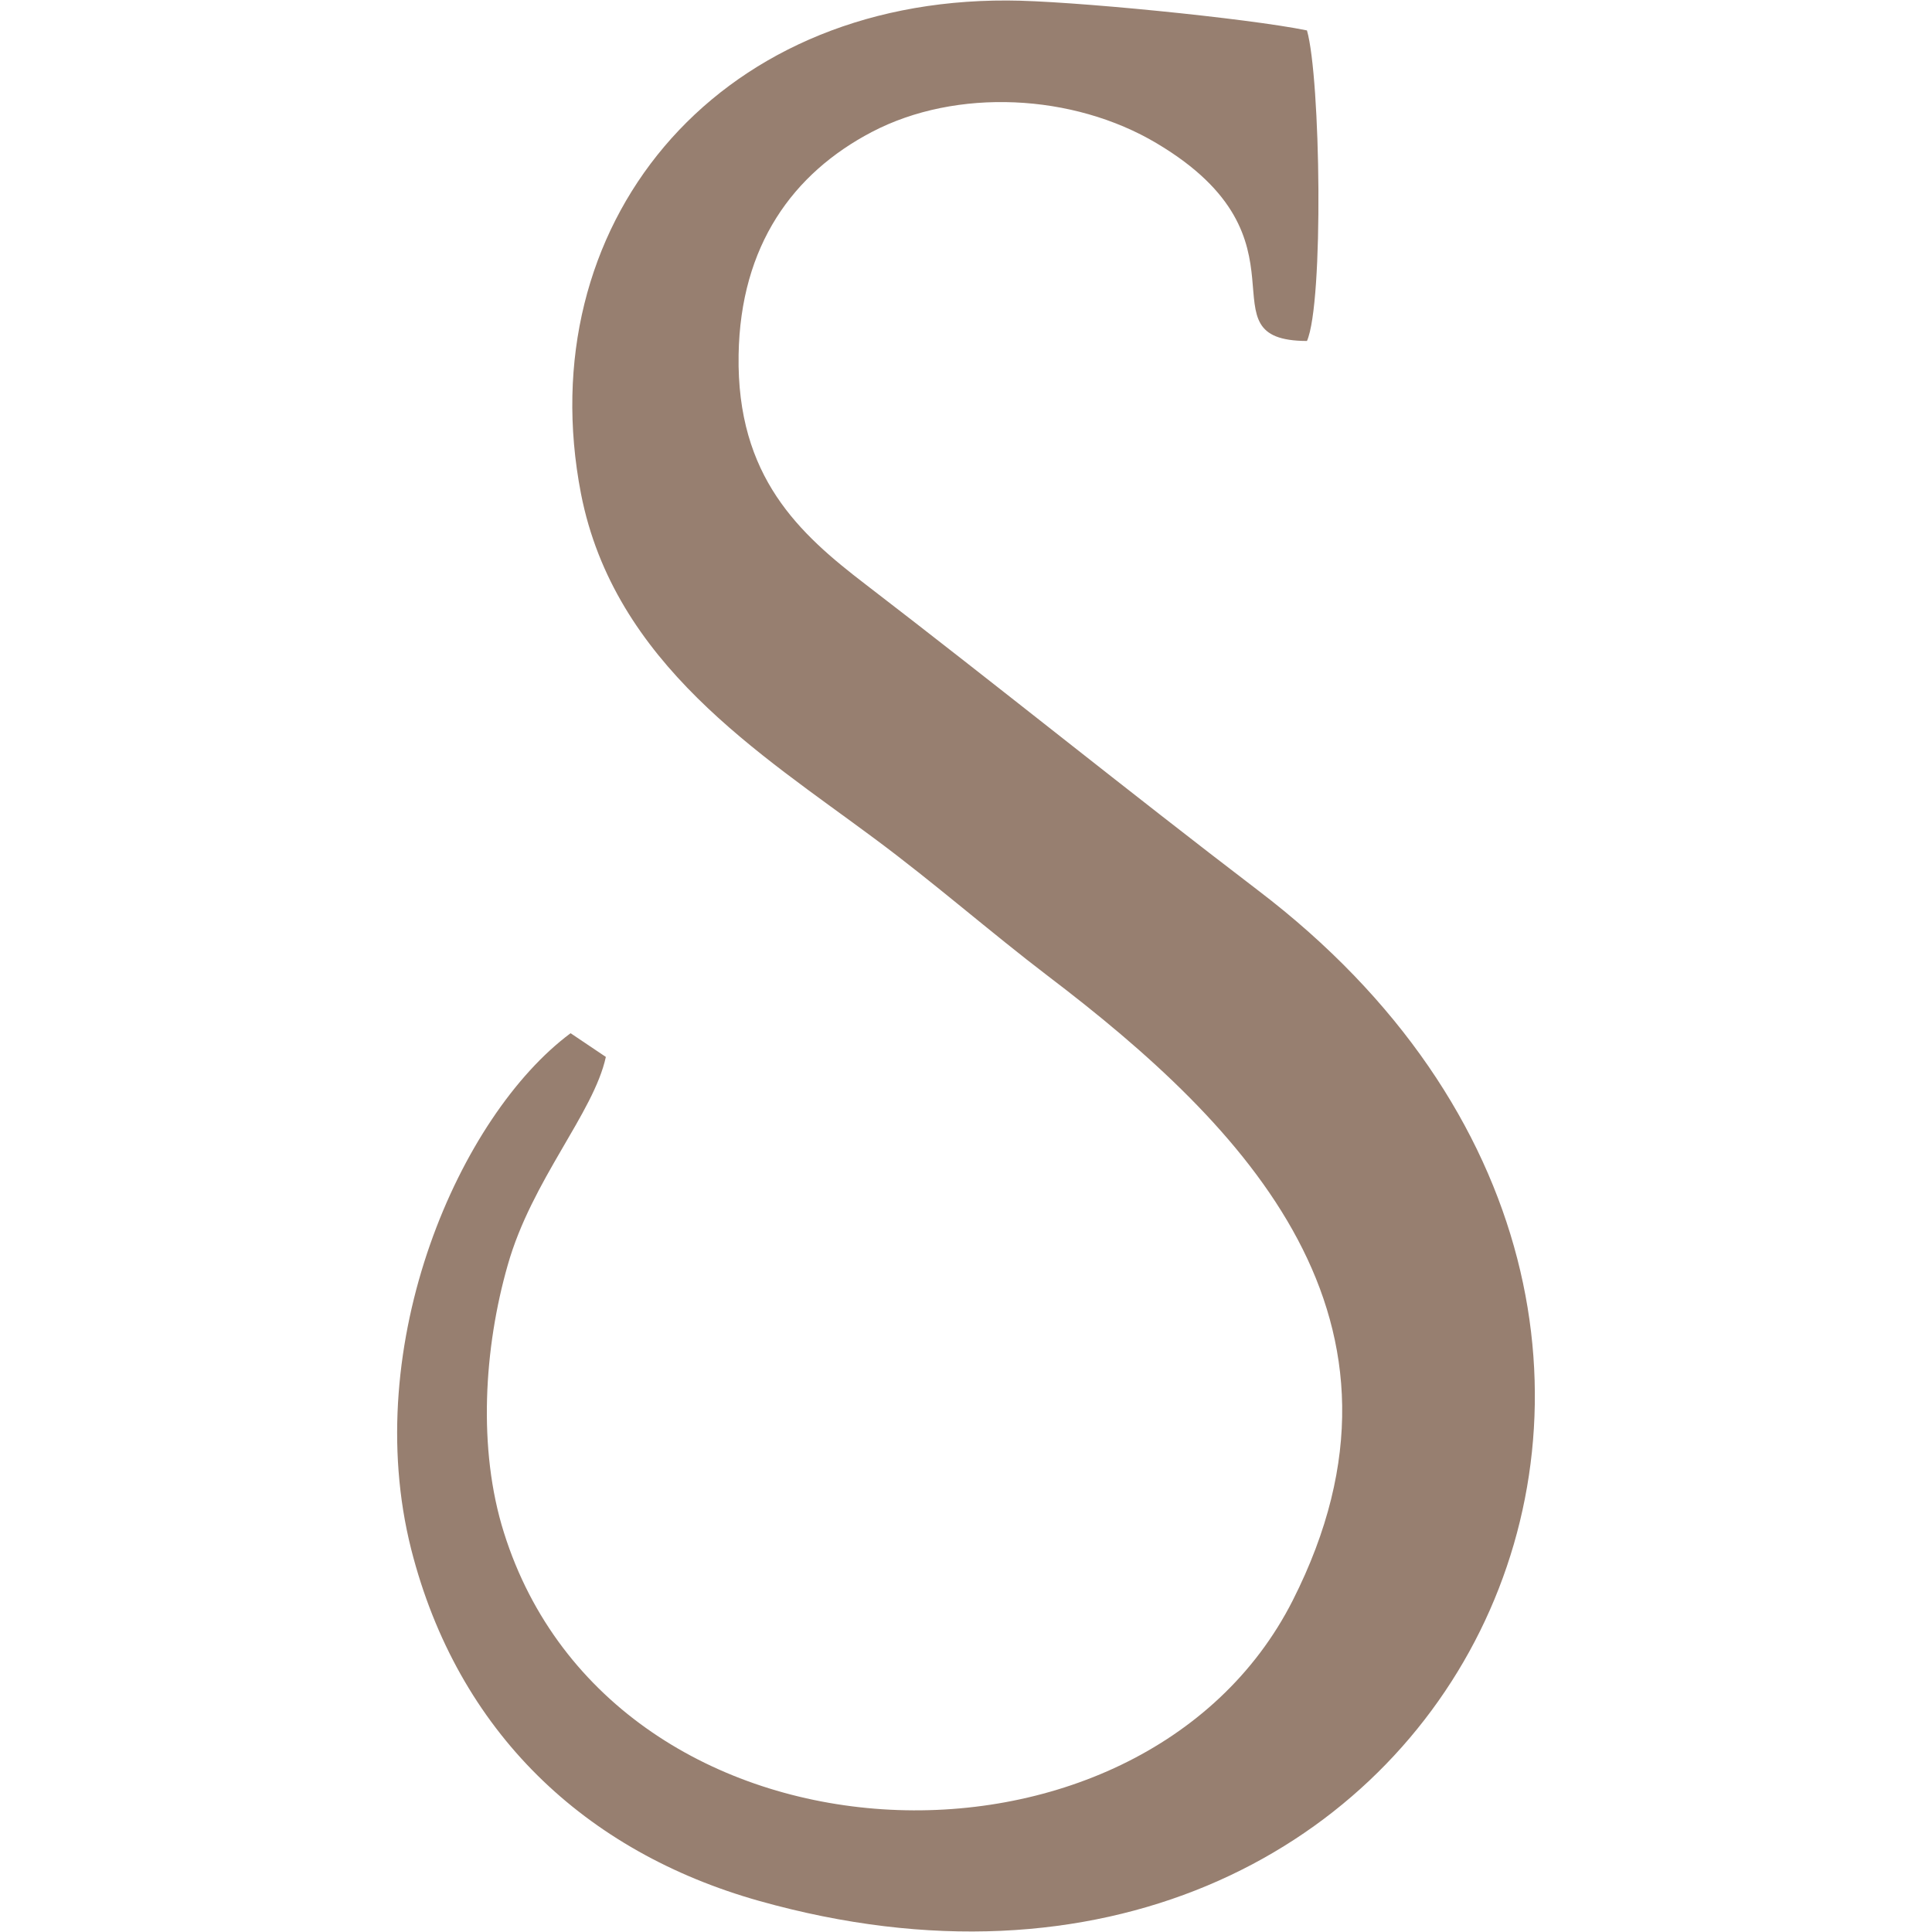 <svg xmlns="http://www.w3.org/2000/svg" version="1.1" xmlns:xlink="http://www.w3.org/1999/xlink" xmlns:svgjs="http://svgjs.dev/svgjs" width="2000px" height="2000px"><svg xmlns="http://www.w3.org/2000/svg" xml:space="preserve" width="2000px" height="2000px" version="1.1" style="shape-rendering:geometricPrecision; text-rendering:geometricPrecision; image-rendering:optimizeQuality; fill-rule:evenodd; clip-rule:evenodd" viewBox="0 0 2000 2000" xmlns:xlink="http://www.w3.org/1999/xlink" xmlns:xodm="http://www.corel.com/coreldraw/odm/2003">
 <defs>
  <style type="text/css">
   
    .fil0 {fill:#977F70}
   
  </style>
 </defs>
 <g id="SvgjsG1003">
  <path class="fil0" d="M590.67 1069.58c-114.42,84.98 -218.72,321.19 -165.04,534.08 48.16,189.57 180.38,313.5 360.13,364.12 711.39,200.32 1106.81,-596.64 516.59,-1046.06 -134.66,-102.77 -269.03,-211.36 -406.45,-316.88 -68.11,-52.15 -133.44,-111.04 -131.3,-237.43 1.85,-113.51 56.45,-188.05 137.74,-230.69 87.74,-46.02 208.61,-39.88 295.11,11.65 168.72,100.31 42.94,204.3 155.52,204.61 17.49,-39.88 14.11,-272.4 0,-321.48 -61.04,-12.58 -247.55,-30.98 -310.13,-30.98 -305.23,-1.23 -494.8,234.37 -441.43,510.46 34.35,176.08 185.9,269.33 303.38,356.76 61.36,45.41 120.87,97.56 180.07,142.65 204.61,155.52 400.32,356.14 253.39,646.35 -156.75,309.51 -703.41,290.5 -816.6,-70.25 -27.31,-86.51 -20.56,-191.42 3.99,-277.01 24.84,-87.73 88.96,-157.37 101.54,-215.35l-36.51 -24.55z"></path>
 </g>
</svg><style>@media (prefers-color-scheme: light) { :root { filter: none; } }
@media (prefers-color-scheme: dark) { :root { filter: none; } }
</style></svg>
